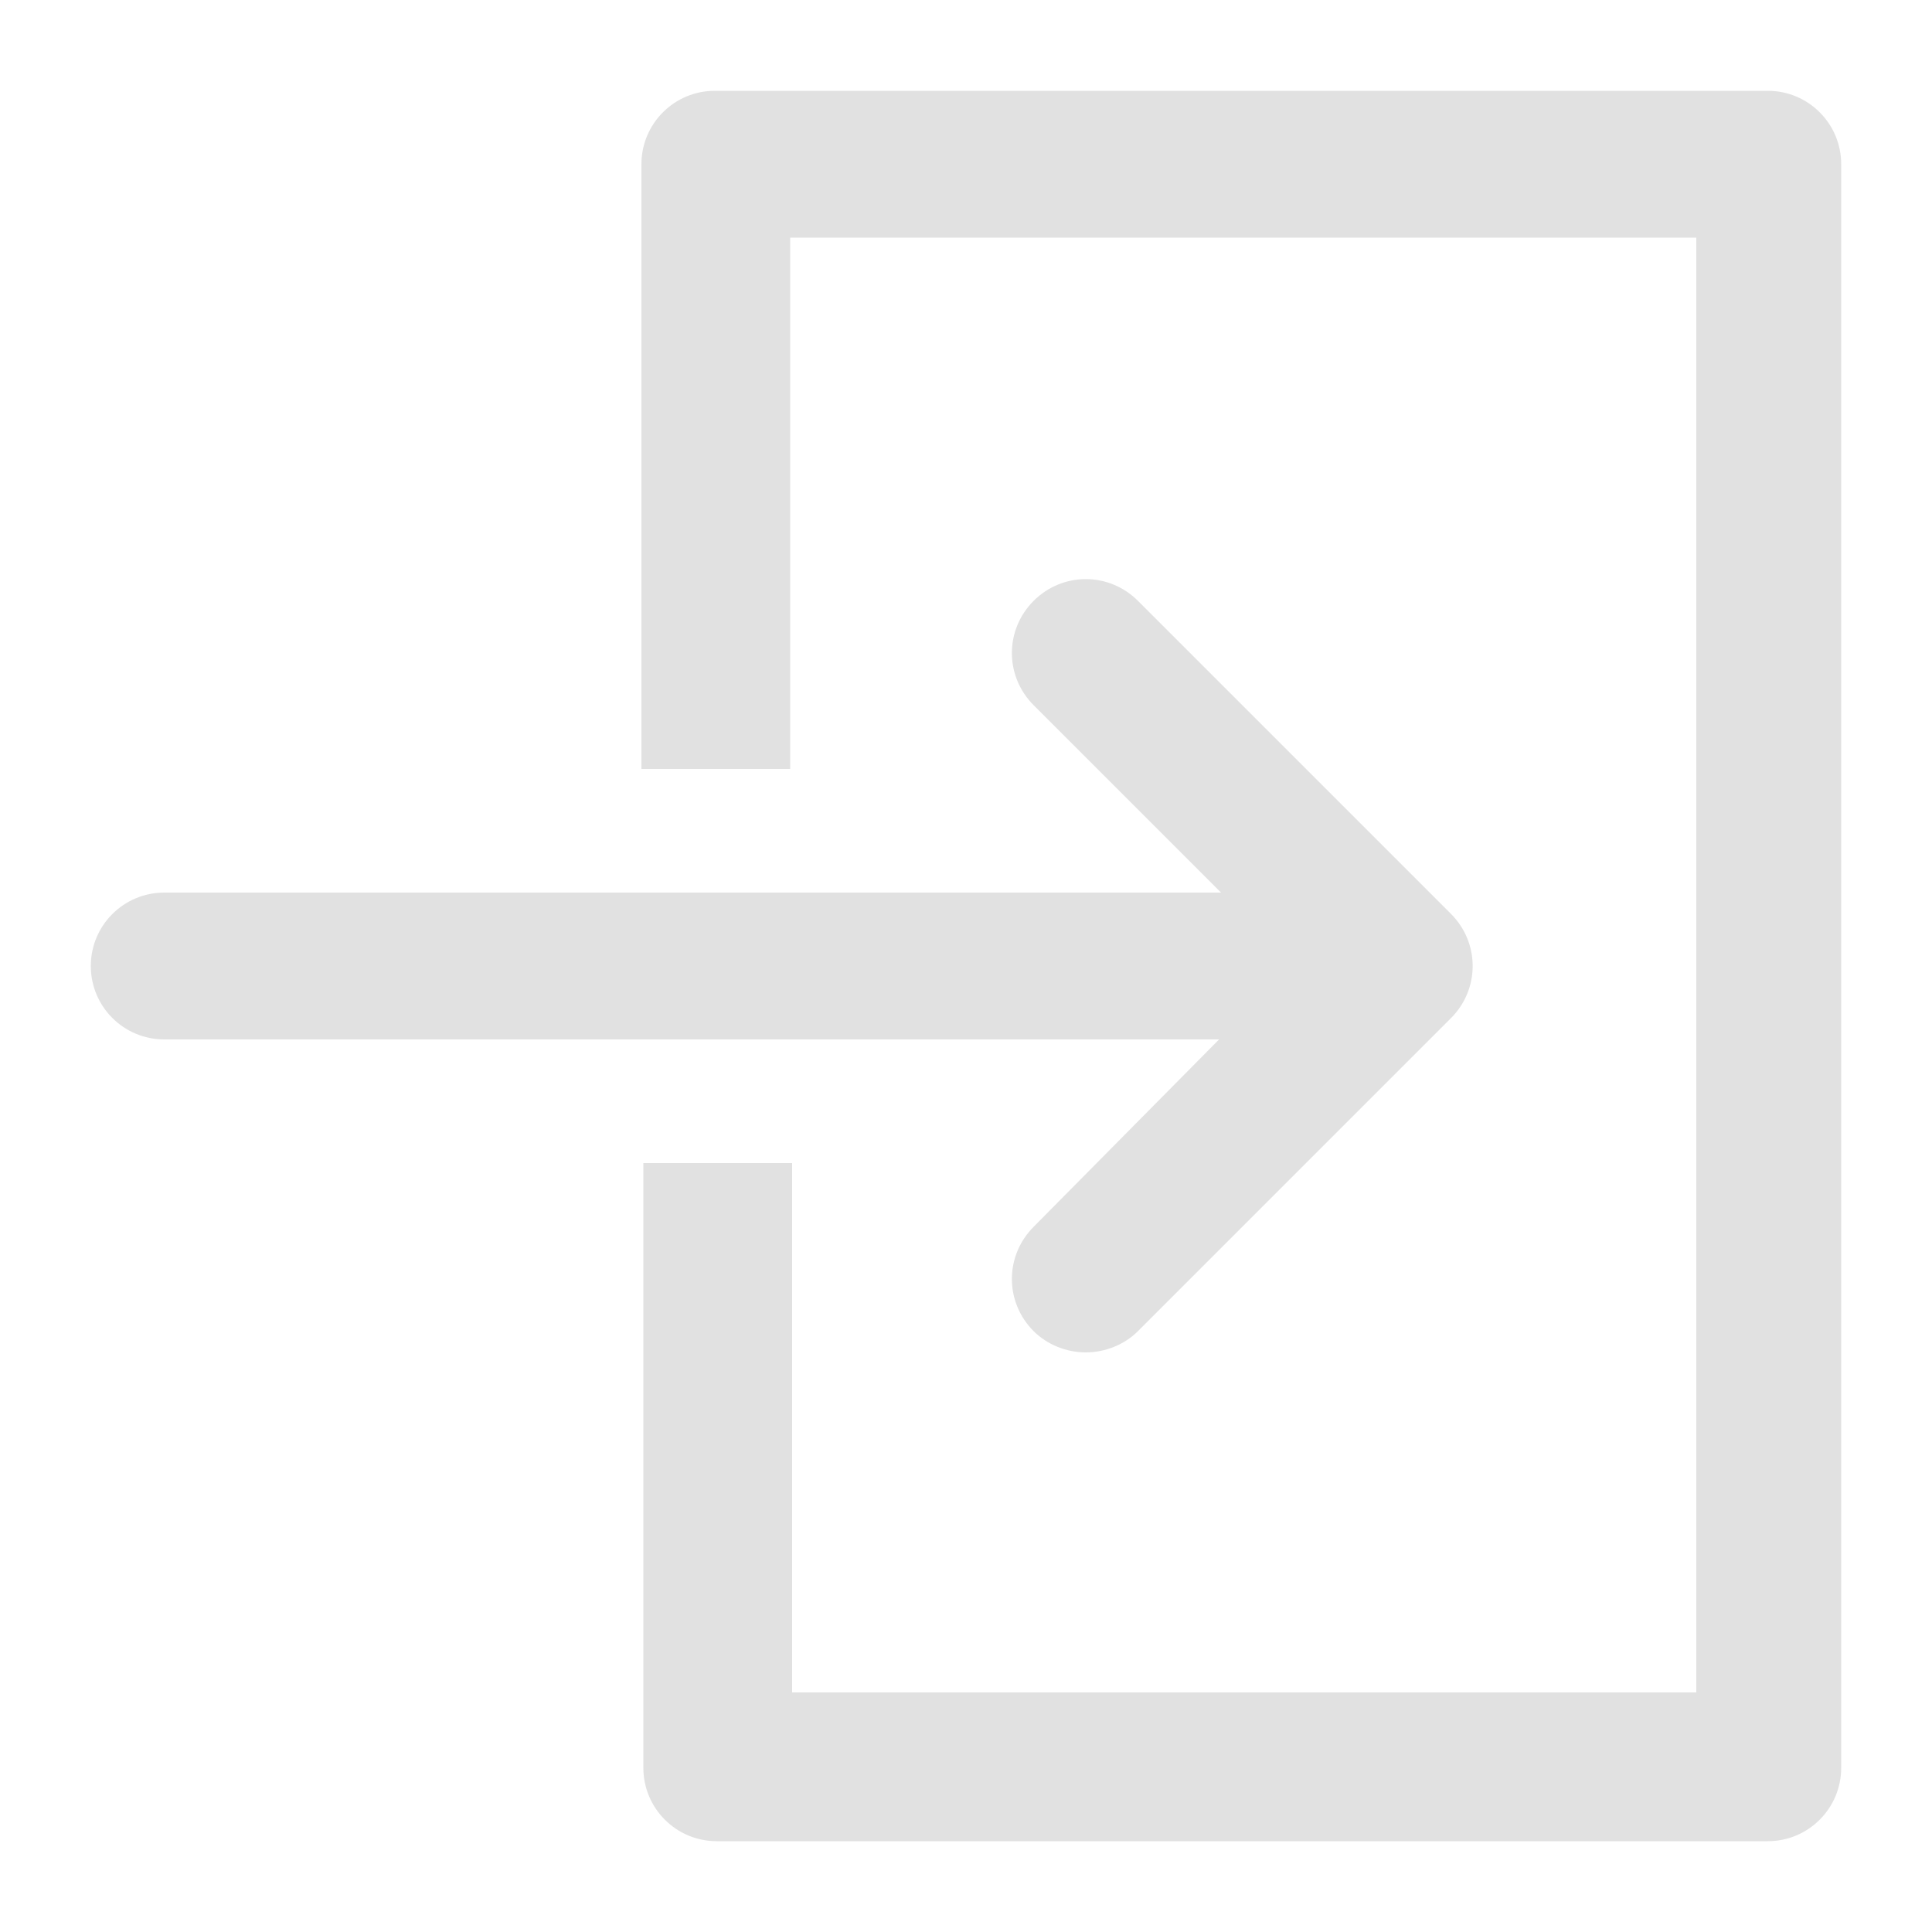 <svg xmlns="http://www.w3.org/2000/svg" xmlns:xlink="http://www.w3.org/1999/xlink" version="1.1" x="0px" y="0px" viewBox="0 0 100 100" enable-background="new 0 0 100 100" xml:space="preserve" aria-hidden="true" width="100px" height="100px" style="fill:url(#CerosGradient_idb39ec3830);"><defs><linearGradient class="cerosgradient" data-cerosgradient="true" id="CerosGradient_idb39ec3830" gradientUnits="userSpaceOnUse" x1="50%" y1="100%" x2="50%" y2="0%"><stop offset="0%" stop-color="#E1E1E1"/><stop offset="100%" stop-color="#E1E1E1"/></linearGradient><linearGradient/></defs><path d="M40.9,39.8h-7.7V8.5c0-2.1,1.7-3.8,3.8-3.8h54.5c2.1,0,3.8,1.7,3.8,3.8v83c0,2.1-1.7,3.8-3.8,3.8H37.1  c-2.1,0-3.8-1.7-3.8-3.8V60.2h7.7v27.4h46.8V12.3H40.9V39.8z M53.5,63.5c-1.5,1.5-1.5,3.9,0,5.4c0.7,0.7,1.7,1.1,2.7,1.1  s2-0.4,2.7-1.1l16.2-16.2c1.5-1.5,1.5-3.9,0-5.4L58.9,31.1c-1.5-1.5-3.9-1.5-5.4,0c-1.5,1.5-1.5,3.9,0,5.4l9.7,9.7H8.5  c-2.1,0-3.8,1.7-3.8,3.8s1.7,3.8,3.8,3.8h54.6L53.5,63.5z" style="fill:url(#CerosGradient_idb39ec3830);"/></svg>